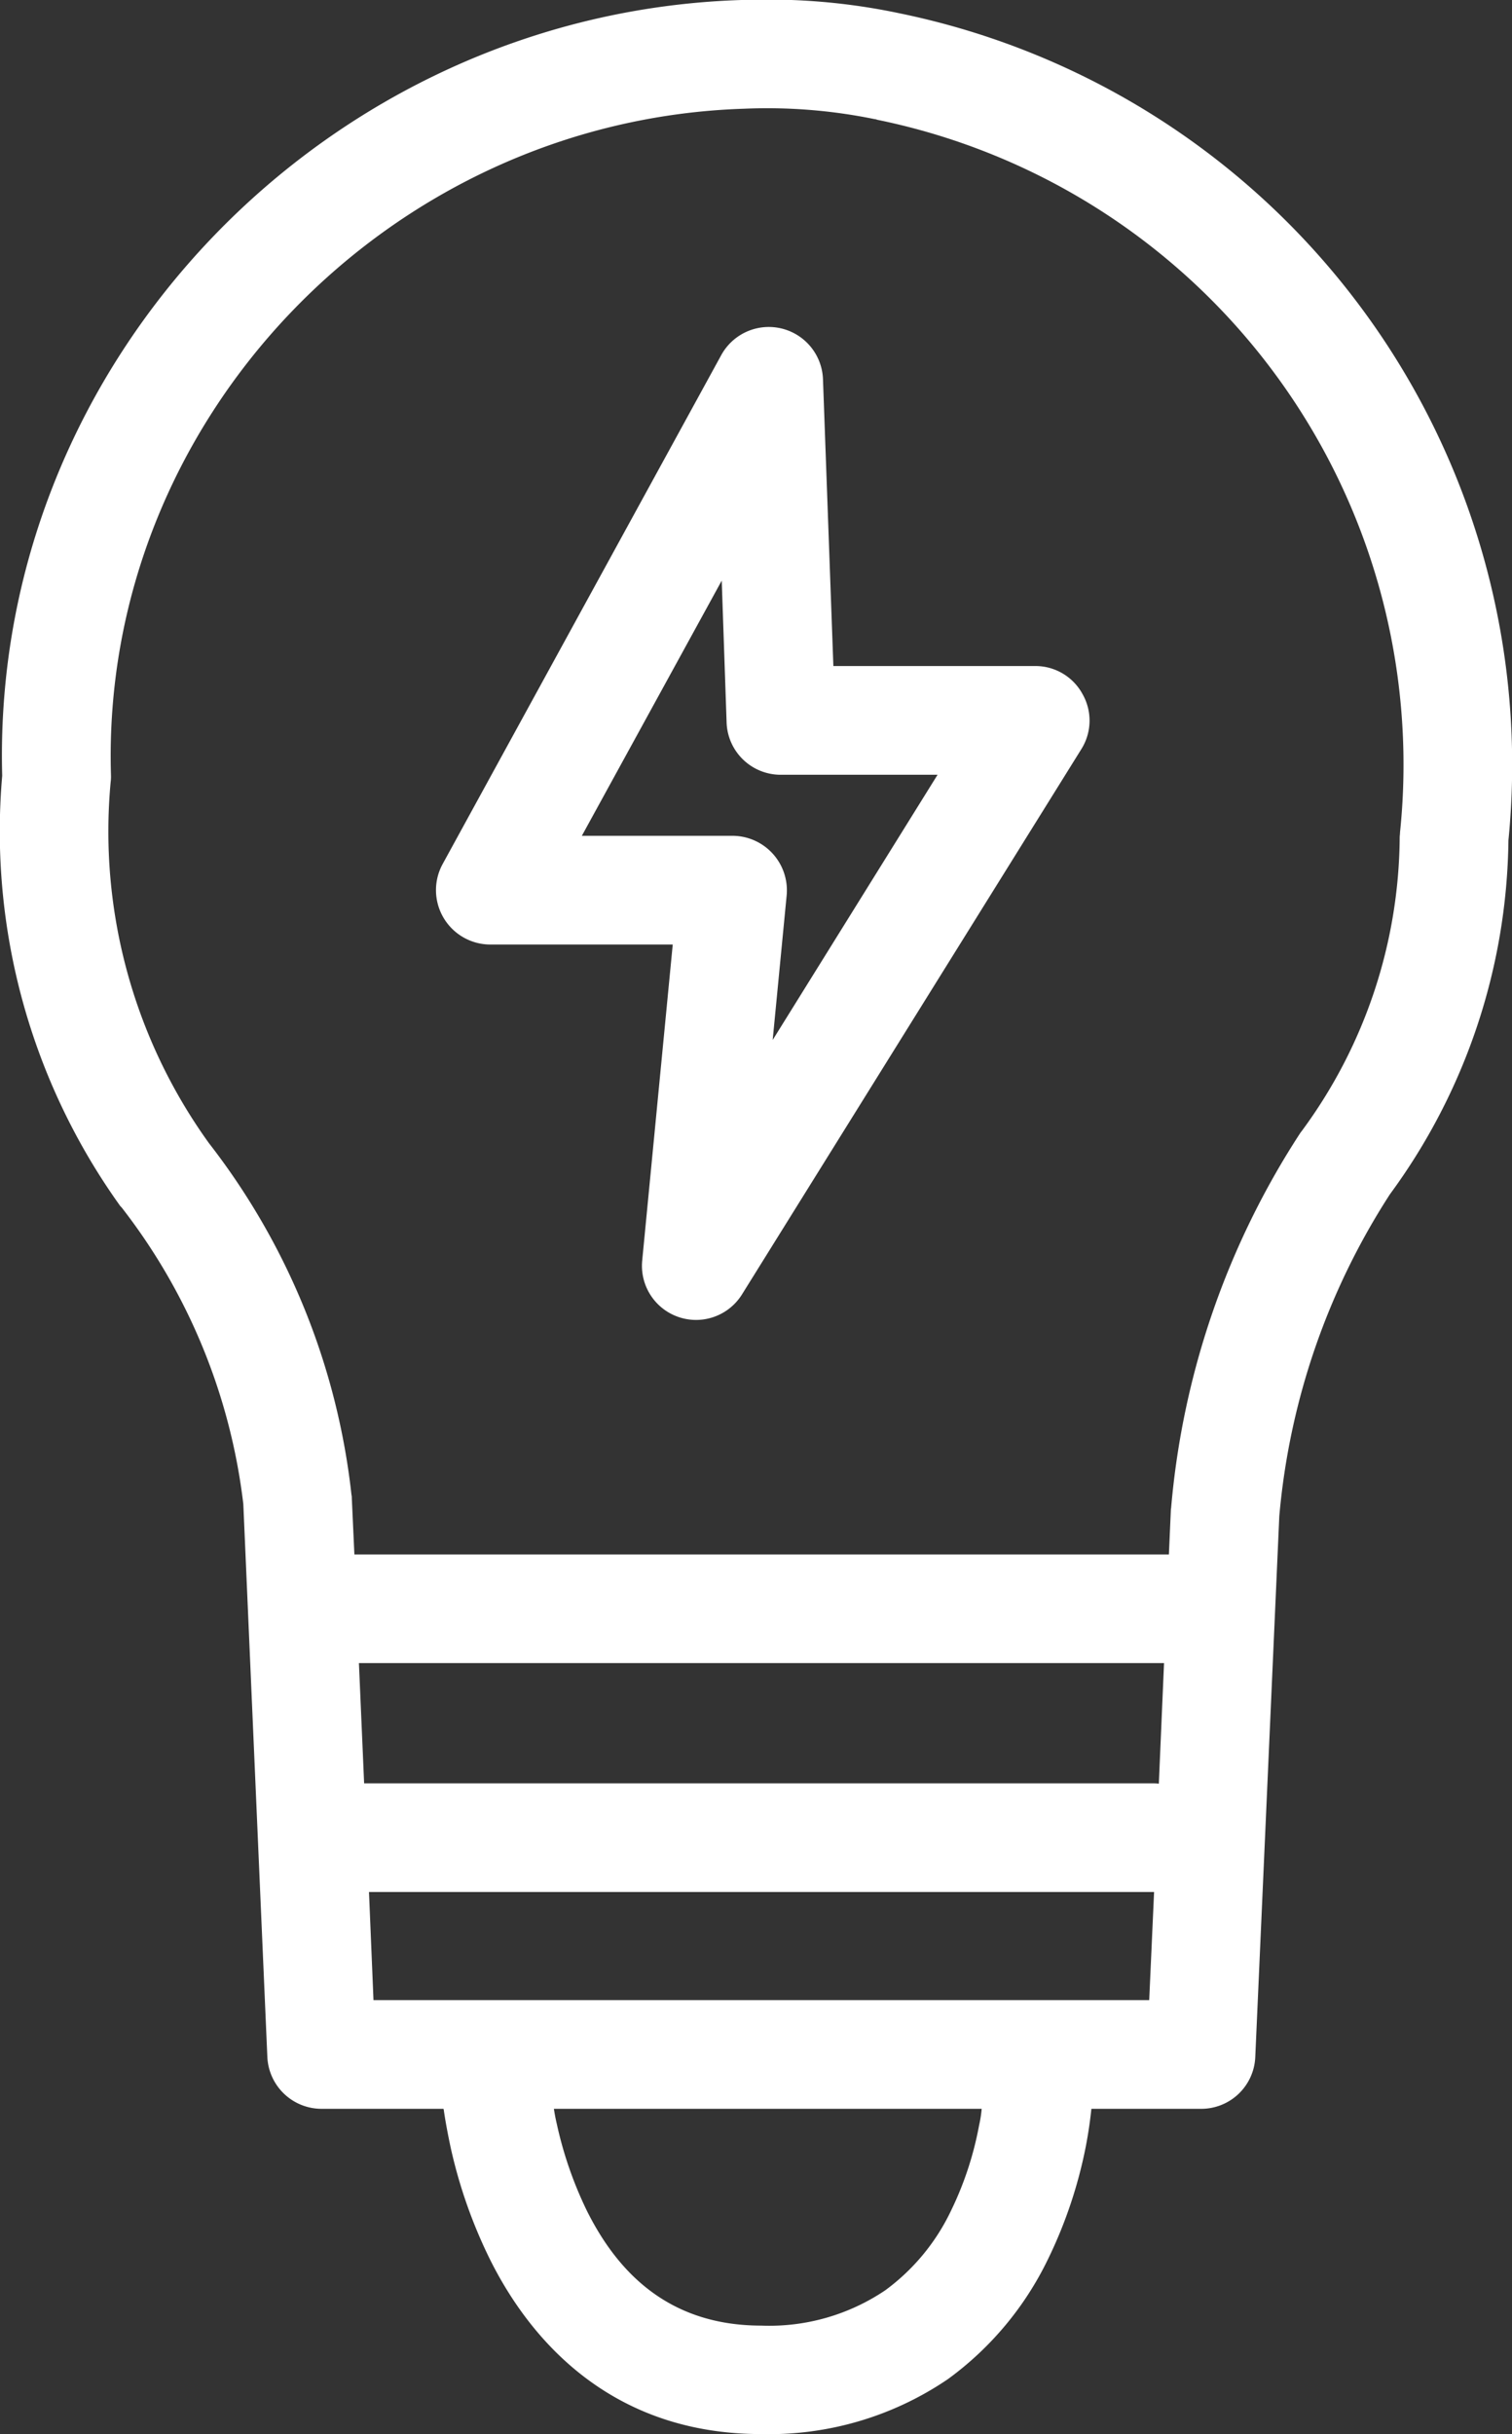 <svg id="Group_9" data-name="Group 9" xmlns="http://www.w3.org/2000/svg" xmlns:xlink="http://www.w3.org/1999/xlink" width="77.036" height="124" viewBox="0 0 77.036 124">
  <rect x="0" y="0" width="77.036" height="124" fill="#333333" stroke="none"/>
  <defs>
    <clipPath id="clip-path">
      <rect id="Rectangle_5" data-name="Rectangle 5" width="77.036" height="124" fill="#fff"/>
    </clipPath>
  </defs>
  <g id="Group_3" data-name="Group 3" transform="translate(0 0)" clip-path="url(#clip-path)">
    <path id="Path_5" data-name="Path 5" d="M45.833.678A32.233,32.233,0,0,0,38,0H37.78C16.714.661-.466,18.388.112,39.52A32.756,32.756,0,0,0,6.131,61.446l.066.066a30.408,30.408,0,0,1,6.2,15.113l1.224,28.16a2.765,2.765,0,0,0,2.761,2.646H61.195a2.754,2.754,0,0,0,2.761-2.646L65.18,77.237a35.941,35.941,0,0,1,5.639-16.4,31.037,31.037,0,0,0,6.035-18.024A39.083,39.083,0,0,0,45.833.678M71.331,42.4c0,.083-.017.182-.017.265a25.447,25.447,0,0,1-4.961,14.915c-.033.05-.066.083-.1.132a41.451,41.451,0,0,0-6.581,19.065c0,.05-.017.1-.017.149l-.1,2.265-.248,5.539-.265,6.151L58.8,96.386l-.248,5.506H19.029L18.8,96.386l-.248-5.539-.265-6.118-.231-5.539-.132-2.877a.62.62,0,0,0-.017-.165,35.515,35.515,0,0,0-7.259-17.908,27.167,27.167,0,0,1-5.01-18.4,2.108,2.108,0,0,0,.017-.314C5.089,21.447,19.773,6.118,37.912,5.539a27.242,27.242,0,0,1,6.647.529.389.389,0,0,1,.132.033A33.532,33.532,0,0,1,71.331,42.4" transform="translate(0 0)" fill="#fff" fill-rule="evenodd"/>
    <path id="Path_6" data-name="Path 6" d="M44.124,62.743a2.769,2.769,0,0,0-2.877,2.646v.083a3.682,3.682,0,0,0-.05.38,5.351,5.351,0,0,1-.083.579,6.247,6.247,0,0,1-.132.843,16.952,16.952,0,0,1-1.439,4.365,10.745,10.745,0,0,1-3.34,4.035,10.555,10.555,0,0,1-6.317,1.8c-4.729,0-7.325-2.728-8.88-5.837a19.745,19.745,0,0,1-1.538-4.432c-.066-.281-.116-.546-.149-.777-.05-.265-.083-.5-.116-.678a2.362,2.362,0,0,1-.05-.38.221.221,0,0,1-.017-.083v-.017a2.763,2.763,0,1,0-5.506.463v.083c0,.033.017.1.017.165q.025.174.05.446c0,.033.017.066.017.1.066.463.182,1.108.347,1.885a25.17,25.17,0,0,0,2,5.688c2.117,4.25,6.284,8.9,13.824,8.9A16.2,16.2,0,0,0,39.395,80.2a16.356,16.356,0,0,0,5.093-6.1,23.33,23.33,0,0,0,1.935-5.771c.149-.777.231-1.422.281-1.9a4.088,4.088,0,0,0,.05-.562.62.62,0,0,0,.017-.165V65.62a2.769,2.769,0,0,0-2.646-2.877" transform="translate(8.902 41.001)" fill="#fff" fill-rule="evenodd"/>
    <path id="Path_7" data-name="Path 7" d="M8.979,50.656a2.766,2.766,0,0,1,2.766-2.766H54.1a2.767,2.767,0,1,1,0,5.534H11.745a2.768,2.768,0,0,1-2.766-2.768" transform="translate(5.868 31.299)" fill="#fff" fill-rule="evenodd"/>
    <path id="Path_8" data-name="Path 8" d="M9.349,57.709a2.766,2.766,0,0,1,2.766-2.766H52.629a2.767,2.767,0,0,1,0,5.534H12.115a2.768,2.768,0,0,1-2.766-2.768" transform="translate(6.11 35.908)" fill="#fff" fill-rule="evenodd"/>
    <path id="Path_9" data-name="Path 9" d="M46.379,28.784a2.731,2.731,0,0,0-2.414-1.439H33.679l-.529-14.6a2.763,2.763,0,0,0-5.192-1.224L13.771,37.433a2.772,2.772,0,0,0,2.431,4.1h9.293L23.94,57.622a2.757,2.757,0,0,0,5.093,1.72l17.28-27.763a2.732,2.732,0,0,0,.066-2.795M30.587,46.395,31.3,39.02a2.778,2.778,0,0,0-2.761-3.026H20.864l7.127-13,.248,7.226A2.758,2.758,0,0,0,31,32.885h7.987Z" transform="translate(8.781 6.585)" fill="#fff" fill-rule="evenodd"/>
  </g>
</svg>
